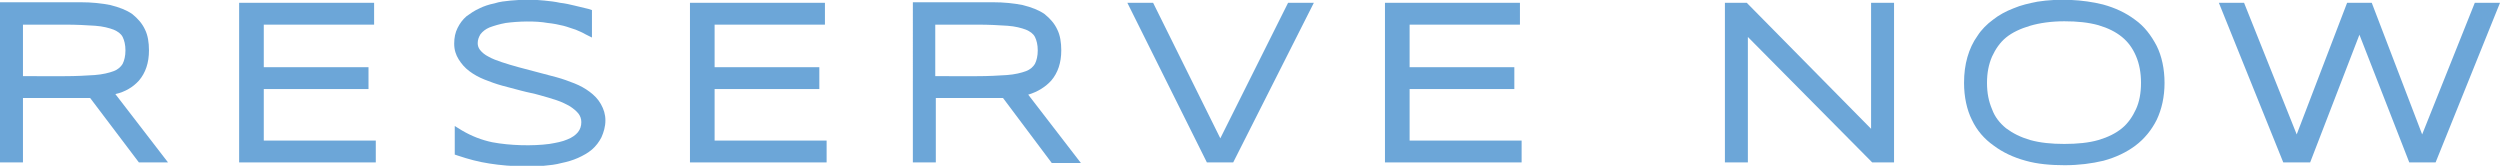 <?xml version="1.0" encoding="utf-8"?>
<!-- Generator: Adobe Illustrator 27.0.1, SVG Export Plug-In . SVG Version: 6.00 Build 0)  -->
<svg version="1.1" id="Layer_1" xmlns="http://www.w3.org/2000/svg" xmlns:xlink="http://www.w3.org/1999/xlink" x="0px" y="0px"
	 viewBox="0 0 446.4 29.6" style="enable-background:new 0 0 446.4 29.6;" xml:space="preserve">
<style type="text/css">
	.st0{fill:#6CA6D8;}
</style>
<g>
	<path class="st0" d="M24.8,14.4c1.2-1.4,1.8-3.2,1.8-5.4c0-1.4-0.2-2.7-0.7-3.7c-0.5-1.1-1.3-2-2.3-2.8c-1-0.7-2.3-1.2-3.9-1.6
		c-1.5-0.3-3.3-0.5-5.4-0.5H0V29h4.1V17.5h10.1c0.4,0,0.8,0,1.2,0c0.2,0,0.5,0,0.7,0L24.8,29H30l-9.4-12.2
		C22.4,16.4,23.8,15.5,24.8,14.4z M4.1,4.4h7.5c2.1,0,3.9,0.1,5.4,0.2c1.4,0.1,2.5,0.4,3.3,0.7c0.7,0.3,1.3,0.7,1.6,1.3
		c0.3,0.6,0.5,1.4,0.5,2.4c0,1-0.2,1.8-0.5,2.4c-0.3,0.5-0.8,1-1.6,1.3c-0.8,0.3-2,0.6-3.4,0.7c-1.5,0.1-3.3,0.2-5.4,0.2H4.1V4.4z"
		/>
	<polygon class="st0" points="47.1,15.9 65.8,15.9 65.8,12 47.1,12 47.1,4.4 66.8,4.4 66.8,0.5 42.7,0.5 42.7,29 67.1,29 67.1,25.1 
		47.1,25.1 	"/>
	<path class="st0" d="M105.3,16.4c-0.8-0.6-1.7-1.1-2.7-1.5c-1-0.4-2.1-0.8-3.2-1.1c-1.1-0.3-2.2-0.6-3.4-0.9
		c-1.2-0.3-2.3-0.6-3.4-0.9c-1.1-0.3-2.1-0.6-3-0.9c-0.9-0.3-1.7-0.6-2.4-1c-0.6-0.3-1.1-0.7-1.5-1.2c-0.3-0.4-0.4-0.8-0.4-1.2
		c0-0.6,0.2-1.1,0.5-1.6c0.4-0.5,0.9-0.9,1.6-1.2c0.8-0.3,1.8-0.6,2.9-0.8c2.2-0.3,5.3-0.4,7.5,0c1,0.1,2,0.3,2.8,0.5
		c0.8,0.2,1.5,0.5,2.2,0.7c0.7,0.3,1.2,0.5,1.7,0.8l1.2,0.6V1.8l-0.6-0.2c-0.9-0.2-1.7-0.4-2.5-0.6c-0.8-0.2-1.7-0.4-2.6-0.5
		c-0.9-0.2-1.8-0.3-2.8-0.4c-1.8-0.2-3.9-0.2-6,0c-1,0.1-2,0.2-2.9,0.5c-1,0.2-1.9,0.5-2.7,0.9c-0.9,0.4-1.6,0.9-2.3,1.4
		c-0.7,0.6-1.2,1.3-1.6,2.1c-0.4,0.8-0.6,1.7-0.6,2.8c0,1.1,0.3,2,0.8,2.8c0.5,0.8,1.1,1.5,1.9,2.1c0.8,0.6,1.7,1.1,2.7,1.5
		c1,0.4,2.1,0.8,3.2,1.1c1.1,0.3,2.2,0.6,3.4,0.9c1.1,0.3,2.3,0.5,3.3,0.8c1.1,0.3,2.1,0.6,3,0.9c0.9,0.3,1.7,0.7,2.4,1.1
		c0.6,0.4,1.1,0.8,1.5,1.3c0.3,0.4,0.5,0.9,0.5,1.5c0,0.7-0.2,1.3-0.6,1.8c-0.4,0.5-1.1,1-1.9,1.3c-0.9,0.4-2,0.6-3.2,0.8
		c-3,0.4-7,0.3-10.2-0.3c-1.9-0.4-3.7-1.1-5.4-2.1l-1.3-0.8v5.1l0.6,0.2c1.8,0.6,3.6,1.1,5.6,1.4c1.9,0.3,4.1,0.5,6.5,0.5
		c1,0,2.1,0,3.2-0.1c1.1-0.1,2.1-0.2,3.2-0.5c1-0.2,2-0.5,2.9-0.9c0.9-0.4,1.8-0.9,2.5-1.5c0.7-0.6,1.3-1.4,1.7-2.2
		c0.4-0.9,0.7-1.9,0.7-3c0-1.1-0.3-2-0.8-2.9C106.8,17.7,106.1,17,105.3,16.4z"/>
	<polygon class="st0" points="127.6,15.9 146.3,15.9 146.3,12 127.6,12 127.6,4.4 147.3,4.4 147.3,0.5 123.2,0.5 123.2,29 147.6,29 
		147.6,25.1 127.6,25.1 	"/>
	<path class="st0" d="M187.7,14.4c1.2-1.4,1.8-3.2,1.8-5.4c0-1.4-0.2-2.7-0.7-3.7c-0.5-1.1-1.3-2-2.3-2.8c-1-0.7-2.3-1.2-3.9-1.6
		c-1.5-0.3-3.3-0.5-5.4-0.5h-14.2V29h4.1V17.5h10.1c0.4,0,0.8,0,1.2,0c0.2,0,0.5,0,0.7,0l8.7,11.6h5.2l-9.4-12.2
		C185.3,16.4,186.7,15.5,187.7,14.4z M167,4.4h7.5c2.1,0,3.9,0.1,5.4,0.2c1.4,0.1,2.5,0.4,3.3,0.7c0.7,0.3,1.3,0.7,1.6,1.3
		c0.3,0.6,0.5,1.4,0.5,2.4c0,1-0.2,1.8-0.5,2.4c-0.3,0.5-0.8,1-1.6,1.3c-0.8,0.3-2,0.6-3.4,0.7c-1.5,0.1-3.3,0.2-5.4,0.2H167V4.4z"
		/>
	<polygon class="st0" points="217.9,24.7 205.9,0.5 201.3,0.5 215.5,29 220.2,29 234.6,0.5 230,0.5 	"/>
	<polygon class="st0" points="251.7,15.9 270.4,15.9 270.4,12 251.7,12 251.7,4.4 271.4,4.4 271.4,0.5 247.3,0.5 247.3,29 271.7,29 
		271.7,25.1 251.7,25.1 	"/>
	<polygon class="st0" points="334.1,23 311.9,0.5 308,0.5 308,29 312.1,29 312.1,6.6 334.3,29 338.2,29 338.2,0.5 334.1,0.5 	"/>
	<path class="st0" d="M381.2,3.5c-1.6-1.2-3.5-2.1-5.7-2.7c-3.6-0.9-7.9-1.1-11.7-0.5c-1.5,0.3-2.9,0.6-4.3,1.2
		c-1.3,0.5-2.6,1.2-3.6,2c-1.1,0.8-2.1,1.8-2.8,2.9c-0.8,1.1-1.4,2.4-1.8,3.8c-0.4,1.4-0.6,2.9-0.6,4.6c0,2.5,0.5,4.8,1.4,6.6
		c0.9,1.9,2.2,3.4,3.9,4.6c1.6,1.2,3.5,2.1,5.7,2.7c2.1,0.6,4.5,0.8,7,0.8c2.5,0,4.8-0.3,6.9-0.8c2.2-0.6,4.1-1.5,5.7-2.7
		c1.6-1.2,2.9-2.8,3.8-4.6c0.9-1.9,1.4-4.1,1.4-6.6s-0.5-4.8-1.4-6.6C384.1,6.3,382.9,4.7,381.2,3.5z M382.3,14.8
		c0,1.8-0.3,3.4-0.9,4.7c-0.6,1.3-1.4,2.5-2.5,3.4c-1.1,0.9-2.5,1.6-4.2,2.1c-1.7,0.5-3.8,0.7-6.1,0.7s-4.3-0.2-6.1-0.7
		c-1.7-0.5-3.1-1.2-4.3-2.1c-1.1-0.9-2-2-2.5-3.4c-0.6-1.4-0.9-2.9-0.9-4.7c0-1.8,0.3-3.3,0.9-4.7c0.6-1.3,1.4-2.5,2.5-3.4
		c1.1-0.9,2.6-1.6,4.3-2.1c1.7-0.5,3.8-0.8,6.1-0.8c2.3,0,4.3,0.2,6.1,0.7c1.7,0.5,3.1,1.2,4.2,2.1c1.1,0.9,1.9,2,2.5,3.4
		C382,11.4,382.3,13,382.3,14.8z"/>
	<polygon class="st0" points="441.9,0.5 432.5,24 423.5,0.5 419.1,0.5 410.1,24 400.7,0.5 396.2,0.5 407.7,29 412.5,29 421.3,6.2 
		430.2,29 434.9,29 446.4,0.5 	"/>
</g>
</svg>
